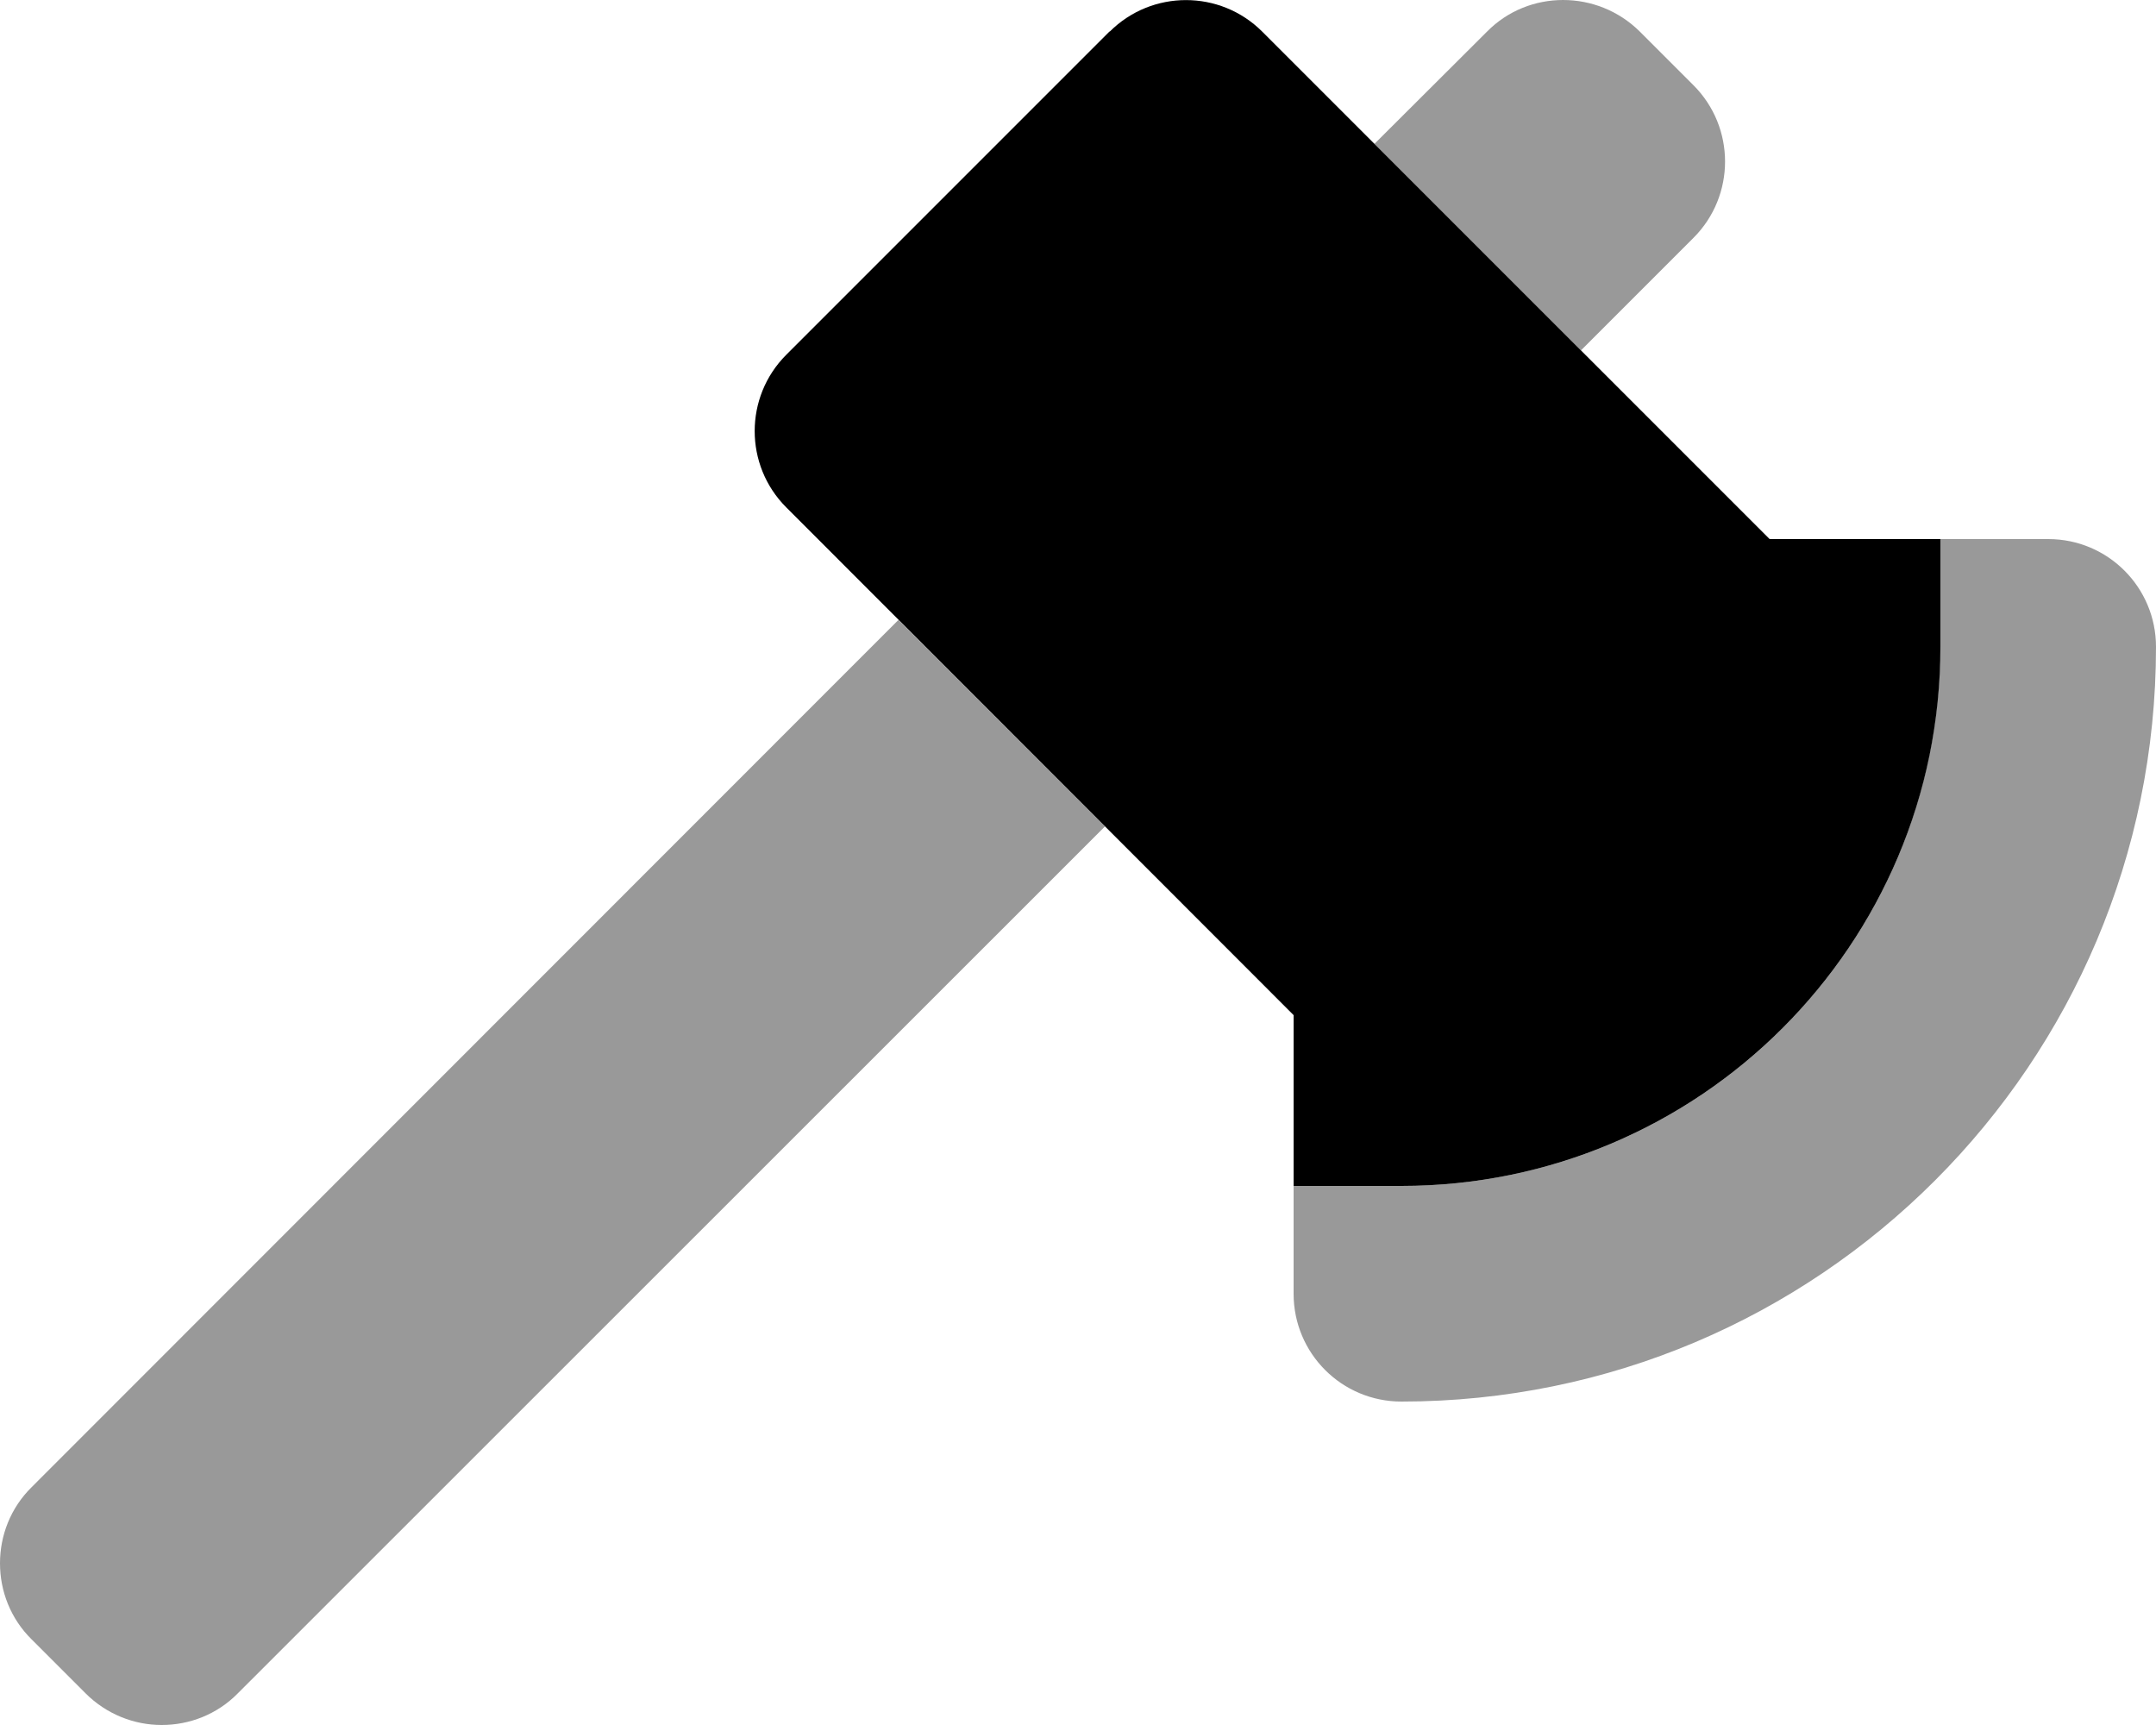 <svg xmlns="http://www.w3.org/2000/svg" viewBox="0 0 640 512"><!--! Font Awesome Pro 6.6.0 by @fontawesome - https://fontawesome.com License - https://fontawesome.com/license (Commercial License) Copyright 2024 Fonticons, Inc. --><path class="fa-secondary" style="fill:inherit;opacity:.4;" d="M0 464c0 8.2 3.1 16.4 9.4 22.6l16 16c6.2 6.2 14.4 9.4 22.6 9.4s16.4-3.1 22.6-9.4L328 245.3c-20.4-20.4-40.8-40.8-61.3-61.3L9.4 441.4C3.1 447.6 0 455.8 0 464zM384 352l0 32c0 17.7 14.3 32 32 32c123.7 0 224-100.3 224-224c0-17.7-14.3-32-32-32l-32 0 0 32c0 1.4 0 2.7-.1 4.1s-.1 2.7-.2 4.1c-.1 2.7-.3 5.4-.6 8.1c-.5 5.3-1.3 10.6-2.4 15.8C560.1 286.7 510.7 336.1 448 348.8c-10.3 2.1-21 3.2-32 3.2l-32 0zM408 42.7L469.3 104l33.4-33.4c12.5-12.5 12.5-32.8 0-45.3l-16-16C480.4 3.1 472.2 0 464 0s-16.4 3.1-22.6 9.4L408 42.7z"/><path class="fa-primary" style="fill:inherit;opacity:1;" d="M329.4 9.4c12.5-12.5 32.8-12.5 45.3 0L525.3 160l50.7 0 0 32c0 88.4-71.6 160-160 160l-32 0 0-50.7L233.4 150.6c-12.5-12.5-12.5-32.8 0-45.3l96-96z"/></svg>
